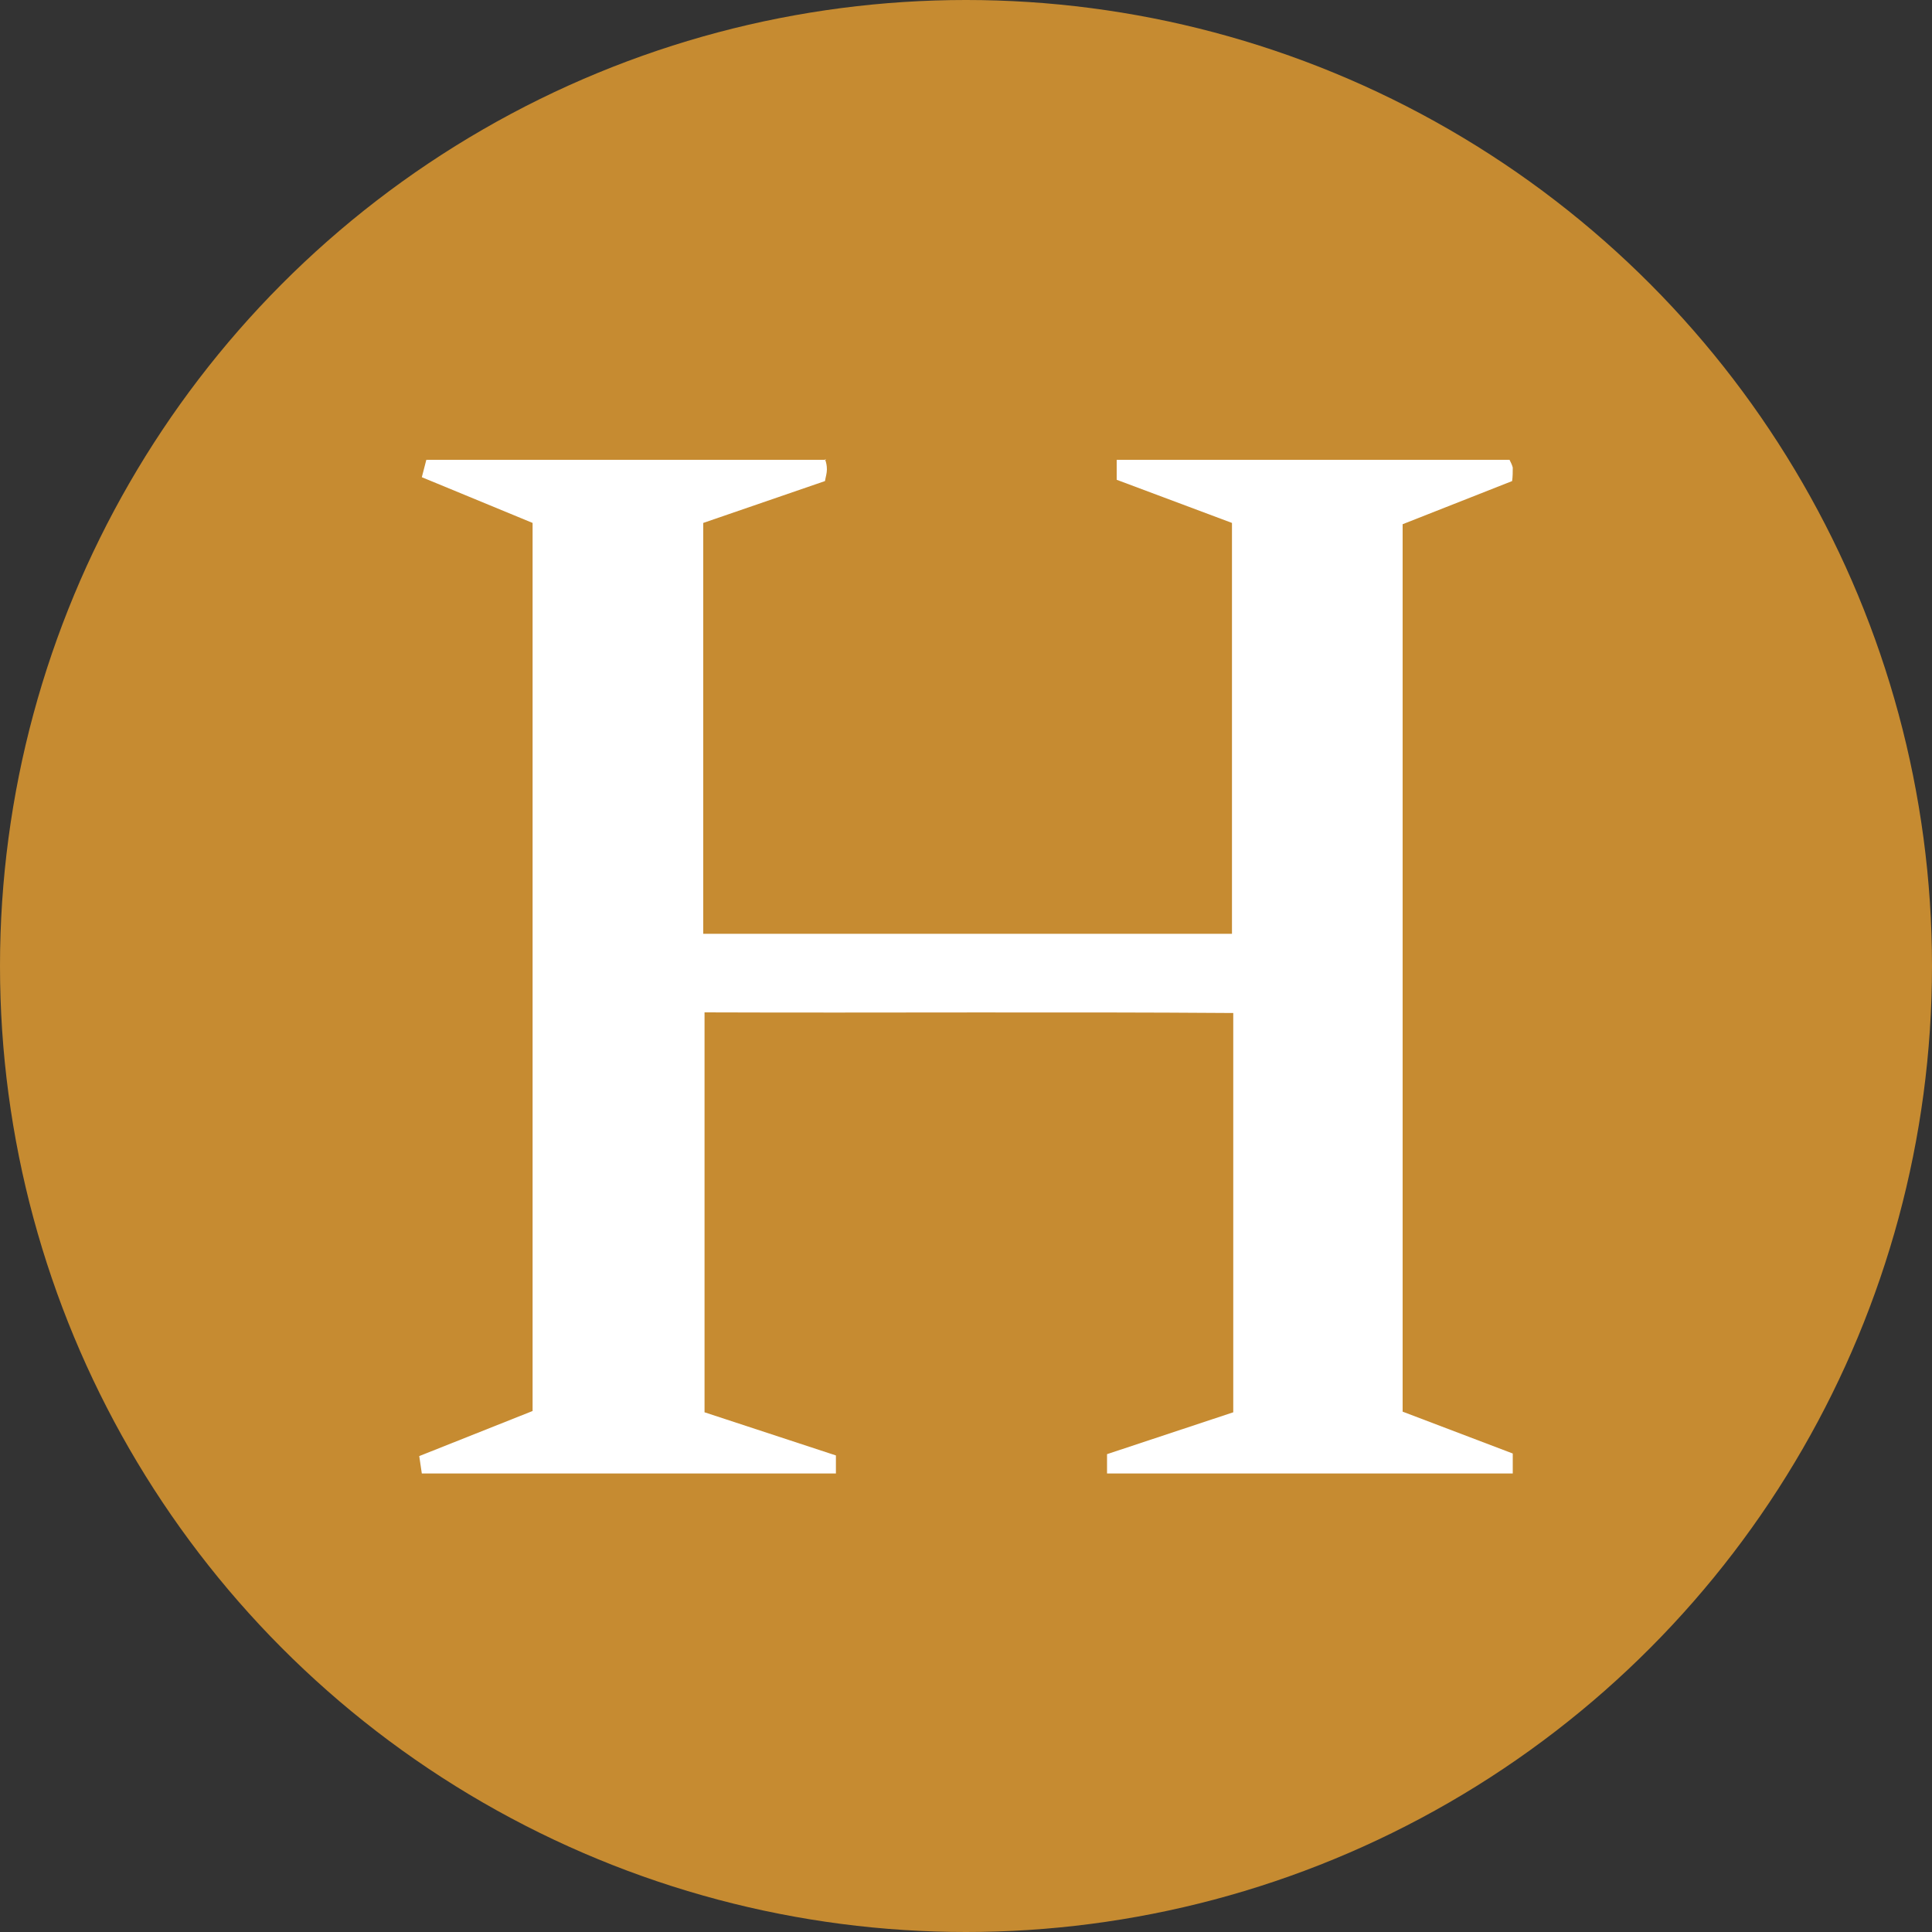 <?xml version='1.0' encoding='utf-8'?>
<svg xmlns="http://www.w3.org/2000/svg" version="1.1" viewBox="0 0 300 300" width="300" height="300">
  <rect x="0" y="0" width="300" height="300" fill="#333333" stroke="none"/>
  <defs>
    <style>
      .cls-1 {
        fill: #c68b31;
      }

      .cls-2 {
        fill: #fff;
      }
    </style>
  <clipPath id="bz_circular_clip"><circle cx="150.0" cy="150.0" r="150.0" /></clipPath></defs>
  
  <g clip-path="url(#bz_circular_clip)"><g>
    <g id="Layer_1">
      <rect class="cls-1" y="0" width="300" height="300" />
      <path class="cls-2" d="M128.1,71.3c.2.5.3,1,.3,1.6,0,.6-.2,1.2-.3,1.8l-18.9,6.5v63.8h82.1v-63.8l-17.9-6.7v-3.1h61c.2.4.4.8.5,1.2,0,.7,0,1.4-.1,2.1l-17,6.7v137.8l17.1,6.5v3.1h-63v-3l19.6-6.5v-62c-27.4-.2-54.6,0-82.1-.1v62.1l20.4,6.7v2.8h-64.3l-.4-2.7,17.6-7V81.2l-17.2-7.1.7-2.7h62.1Z" />
    </g>
  </g>
</g></svg>